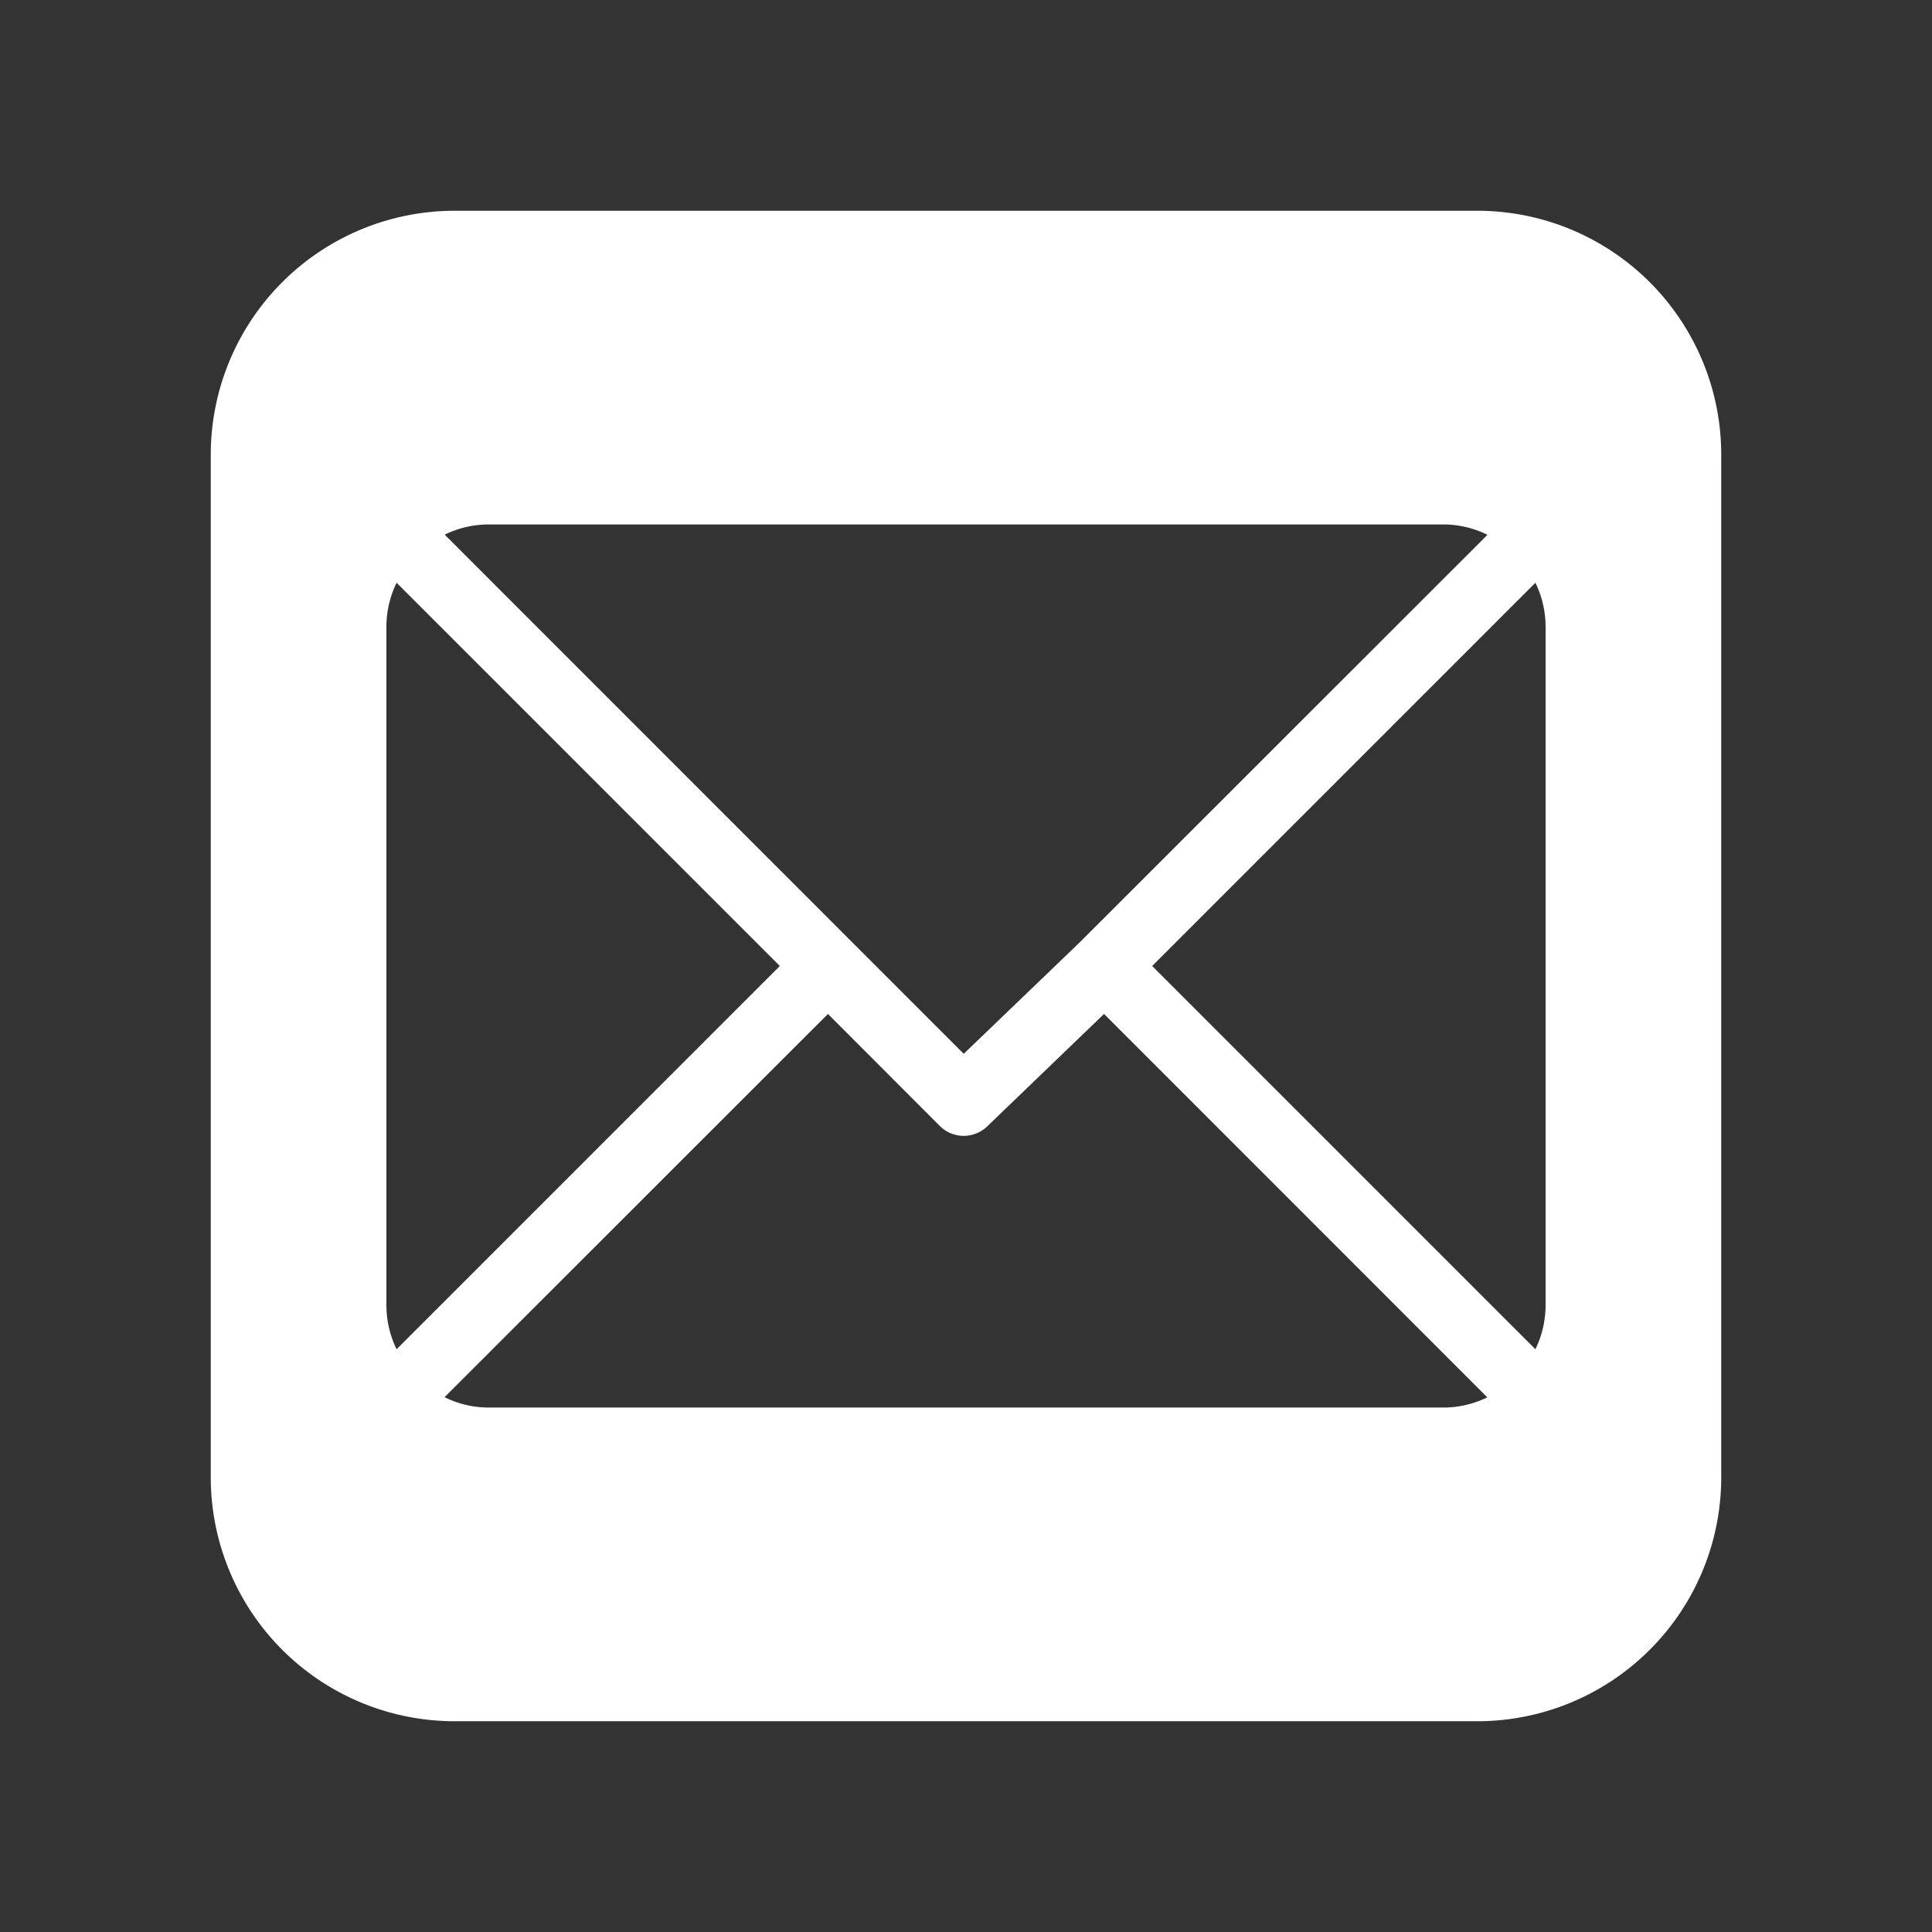 <svg id="Capa_1" data-name="Capa 1" xmlns="http://www.w3.org/2000/svg" viewBox="0 0 110 110"><rect x="0" y="0" width="110" height="110" fill="#333333" stroke="none"/><defs><style>.cls-1{fill:#fff;}</style></defs><title>mail</title><path class="cls-1" d="M84.11,12H25.89A13.89,13.89,0,0,0,12,25.89V84.11A13.89,13.89,0,0,0,25.89,98H84.11A13.89,13.89,0,0,0,98,84.11V25.89A13.89,13.89,0,0,0,84.11,12ZM27.8,29.86H82.2a5.67,5.67,0,0,1,2.49.59L61.5,53.63h0L54.87,60,25.32,30.44A5.72,5.72,0,0,1,27.8,29.86ZM22,74.34V35.66a5.76,5.76,0,0,1,.58-2.48L44.4,55,22.58,76.82A5.76,5.76,0,0,1,22,74.34Zm60.2,5.8H27.8a5.67,5.67,0,0,1-2.49-.59L47.14,57.73,53.5,64.1a1.93,1.93,0,0,0,2.74,0l6.62-6.37L84.68,79.56A5.72,5.72,0,0,1,82.2,80.14Zm5.8-5.8a5.76,5.76,0,0,1-.58,2.48L65.6,55,87.42,33.18A5.76,5.76,0,0,1,88,35.66Z"/></svg>